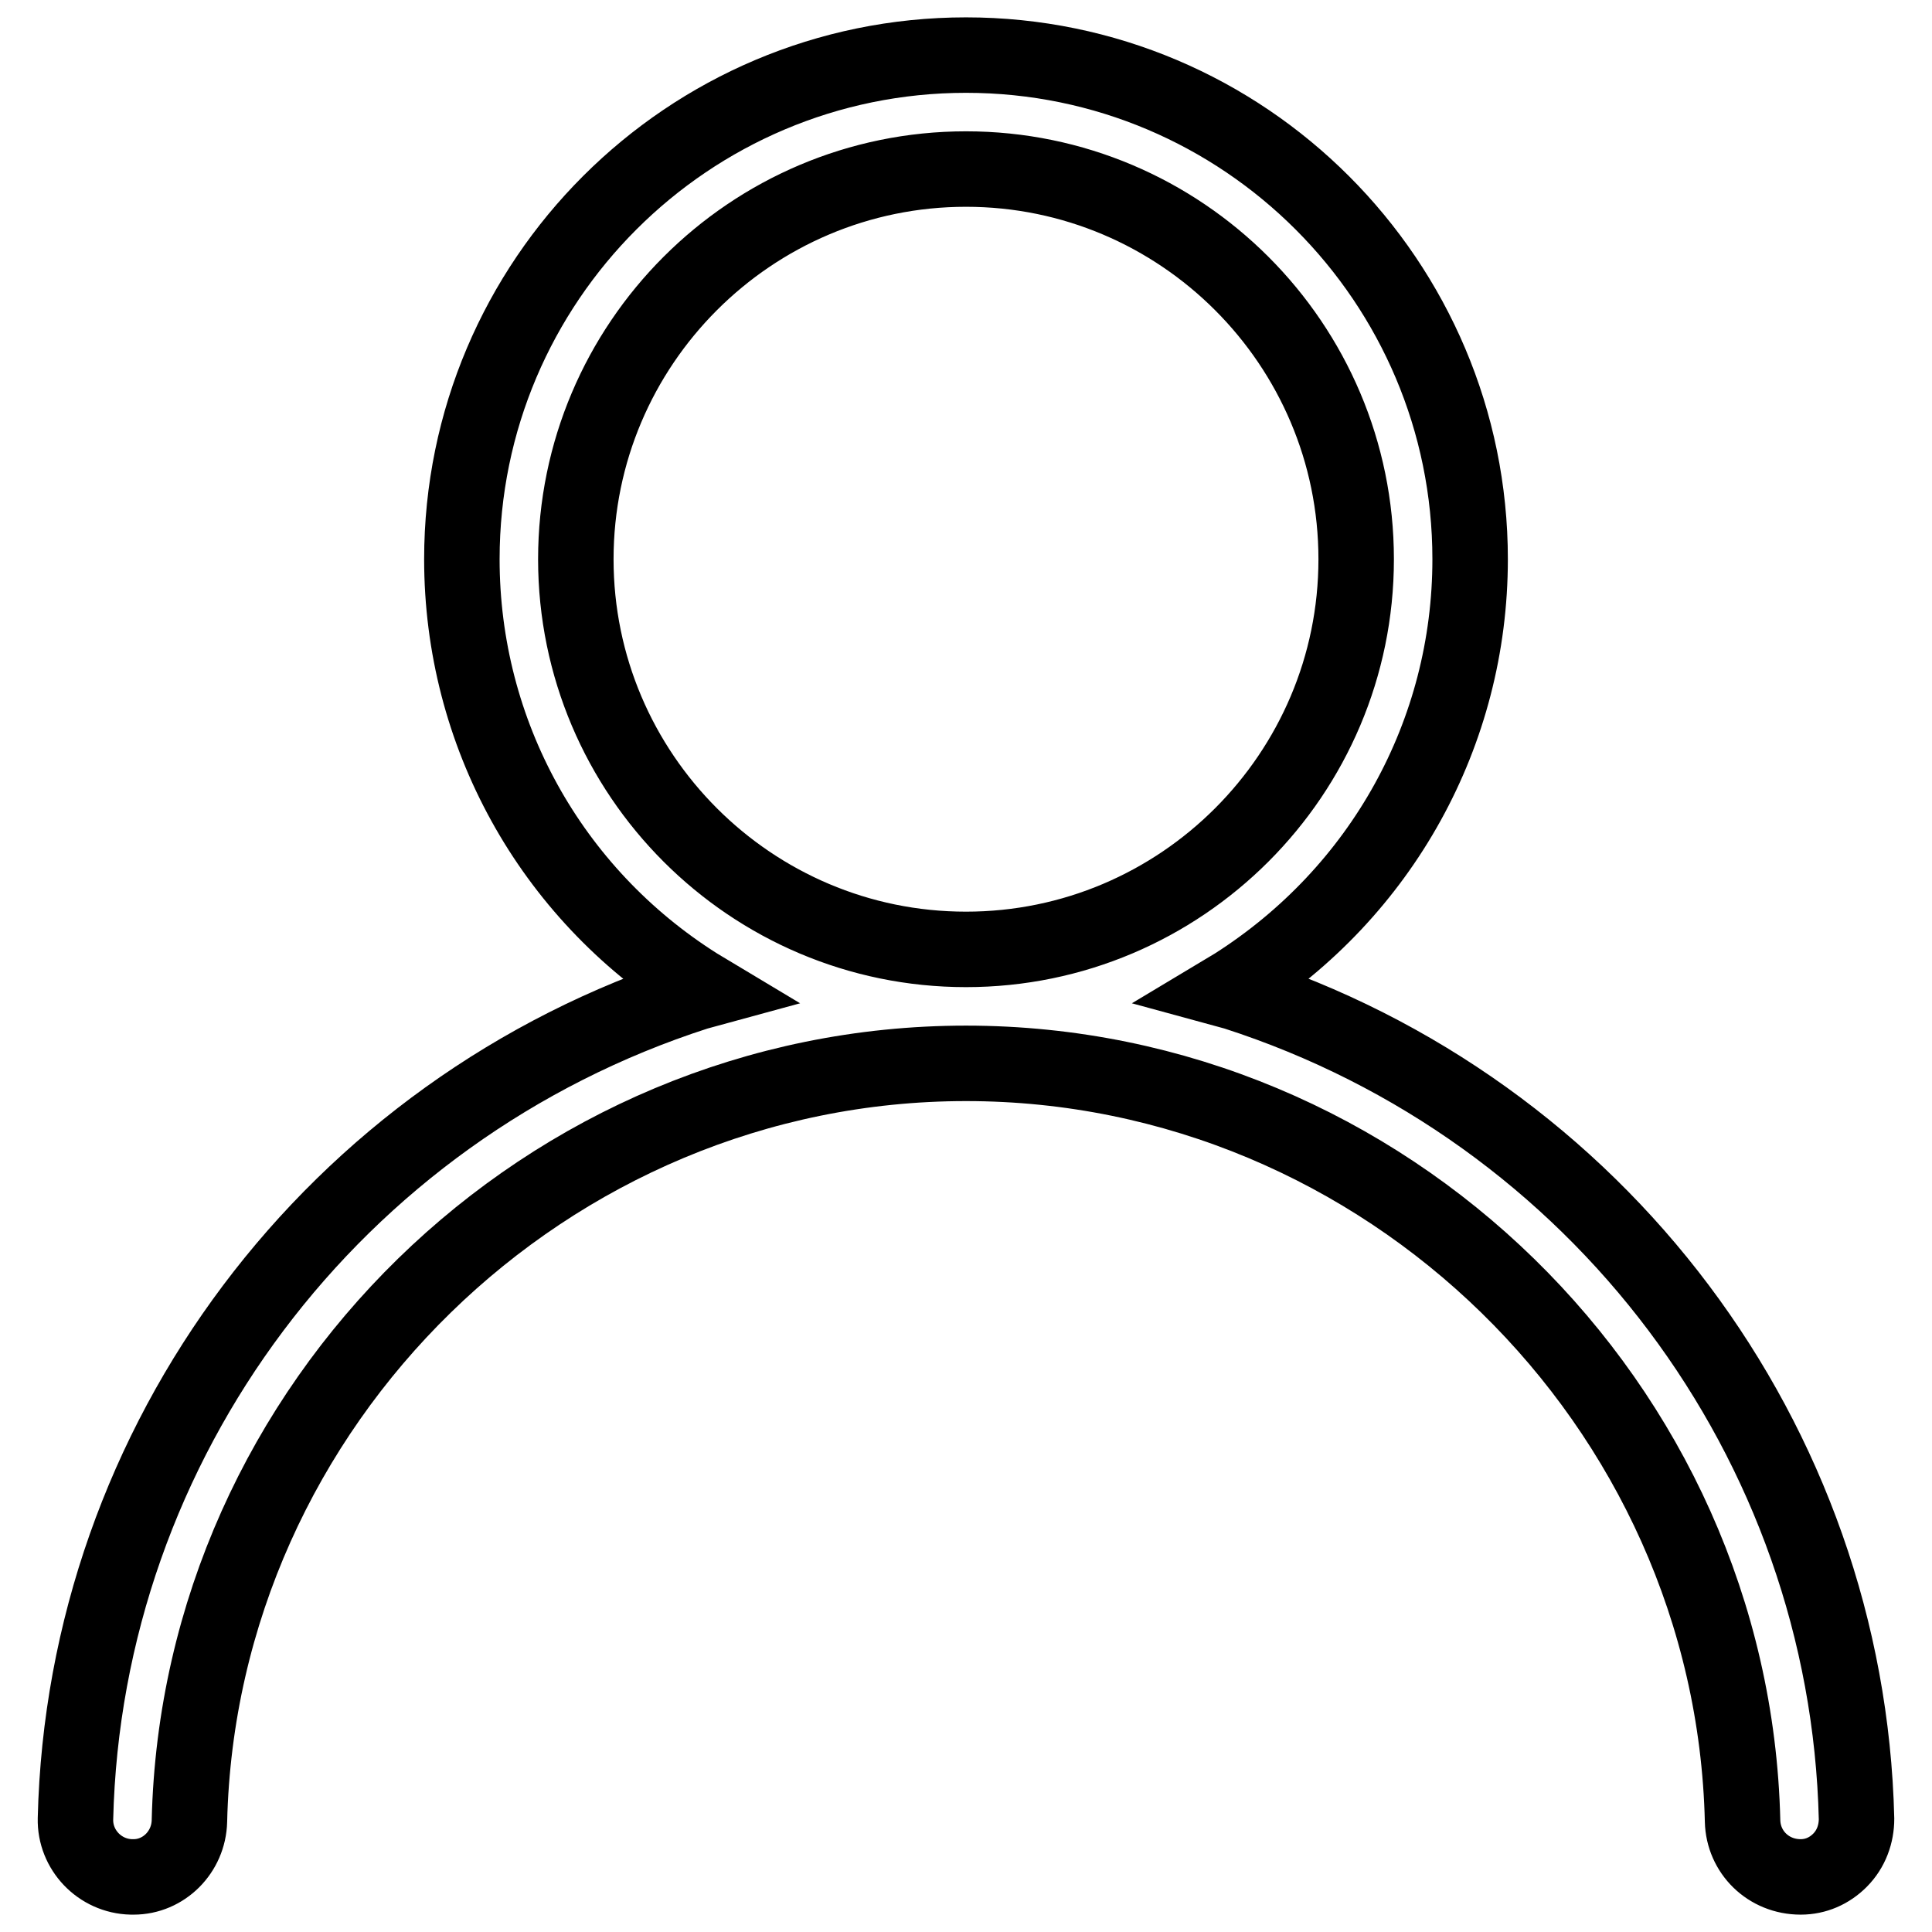 <?xml version="1.0" encoding="utf-8"?>
<!-- Svg Vector Icons : http://www.onlinewebfonts.com/icon -->
<!DOCTYPE svg PUBLIC "-//W3C//DTD SVG 1.1//EN" "http://www.w3.org/Graphics/SVG/1.1/DTD/svg11.dtd">
<svg version="1.1" xmlns="http://www.w3.org/2000/svg" xmlns:xlink="http://www.w3.org/1999/xlink" x="0px" y="0px" viewBox="0 0 256 256" enable-background="new 0 0 256 256" xml:space="preserve">
<g><g><path stroke-width="10" fill-opacity="0" stroke="#000000"  d="M17.4,248.7c-4.2-0.1-7.5-3.6-7.4-7.7c1.2-50,34.2-94,82.3-109.5l1.1-0.3l-1-0.6c-19.5-12.3-31.2-33.5-31.2-56.5c0-36.9,30-66.8,66.8-66.8c36.9,0,66.8,30,66.8,66.8c0,23-11.7,44.1-31.2,56.5l-1,0.6l1.1,0.3C211.8,147,244.8,191,246,241c0,2-0.7,4-2.2,5.5c-1.4,1.4-3.2,2.2-5.2,2.2c-4.3,0-7.6-3.3-7.7-7.4C229.6,186,183.5,140.9,128,140.9S26.4,186,25.1,241.3c-0.1,4.1-3.4,7.4-7.4,7.4H17.4z M128,22.4c-28.5,0-51.7,23.2-51.7,51.7c0,28.5,23.2,51.7,51.7,51.7c28.5,0,51.7-23.2,51.7-51.7C179.7,45.6,156.5,22.4,128,22.4z"/></g></g>
</svg>